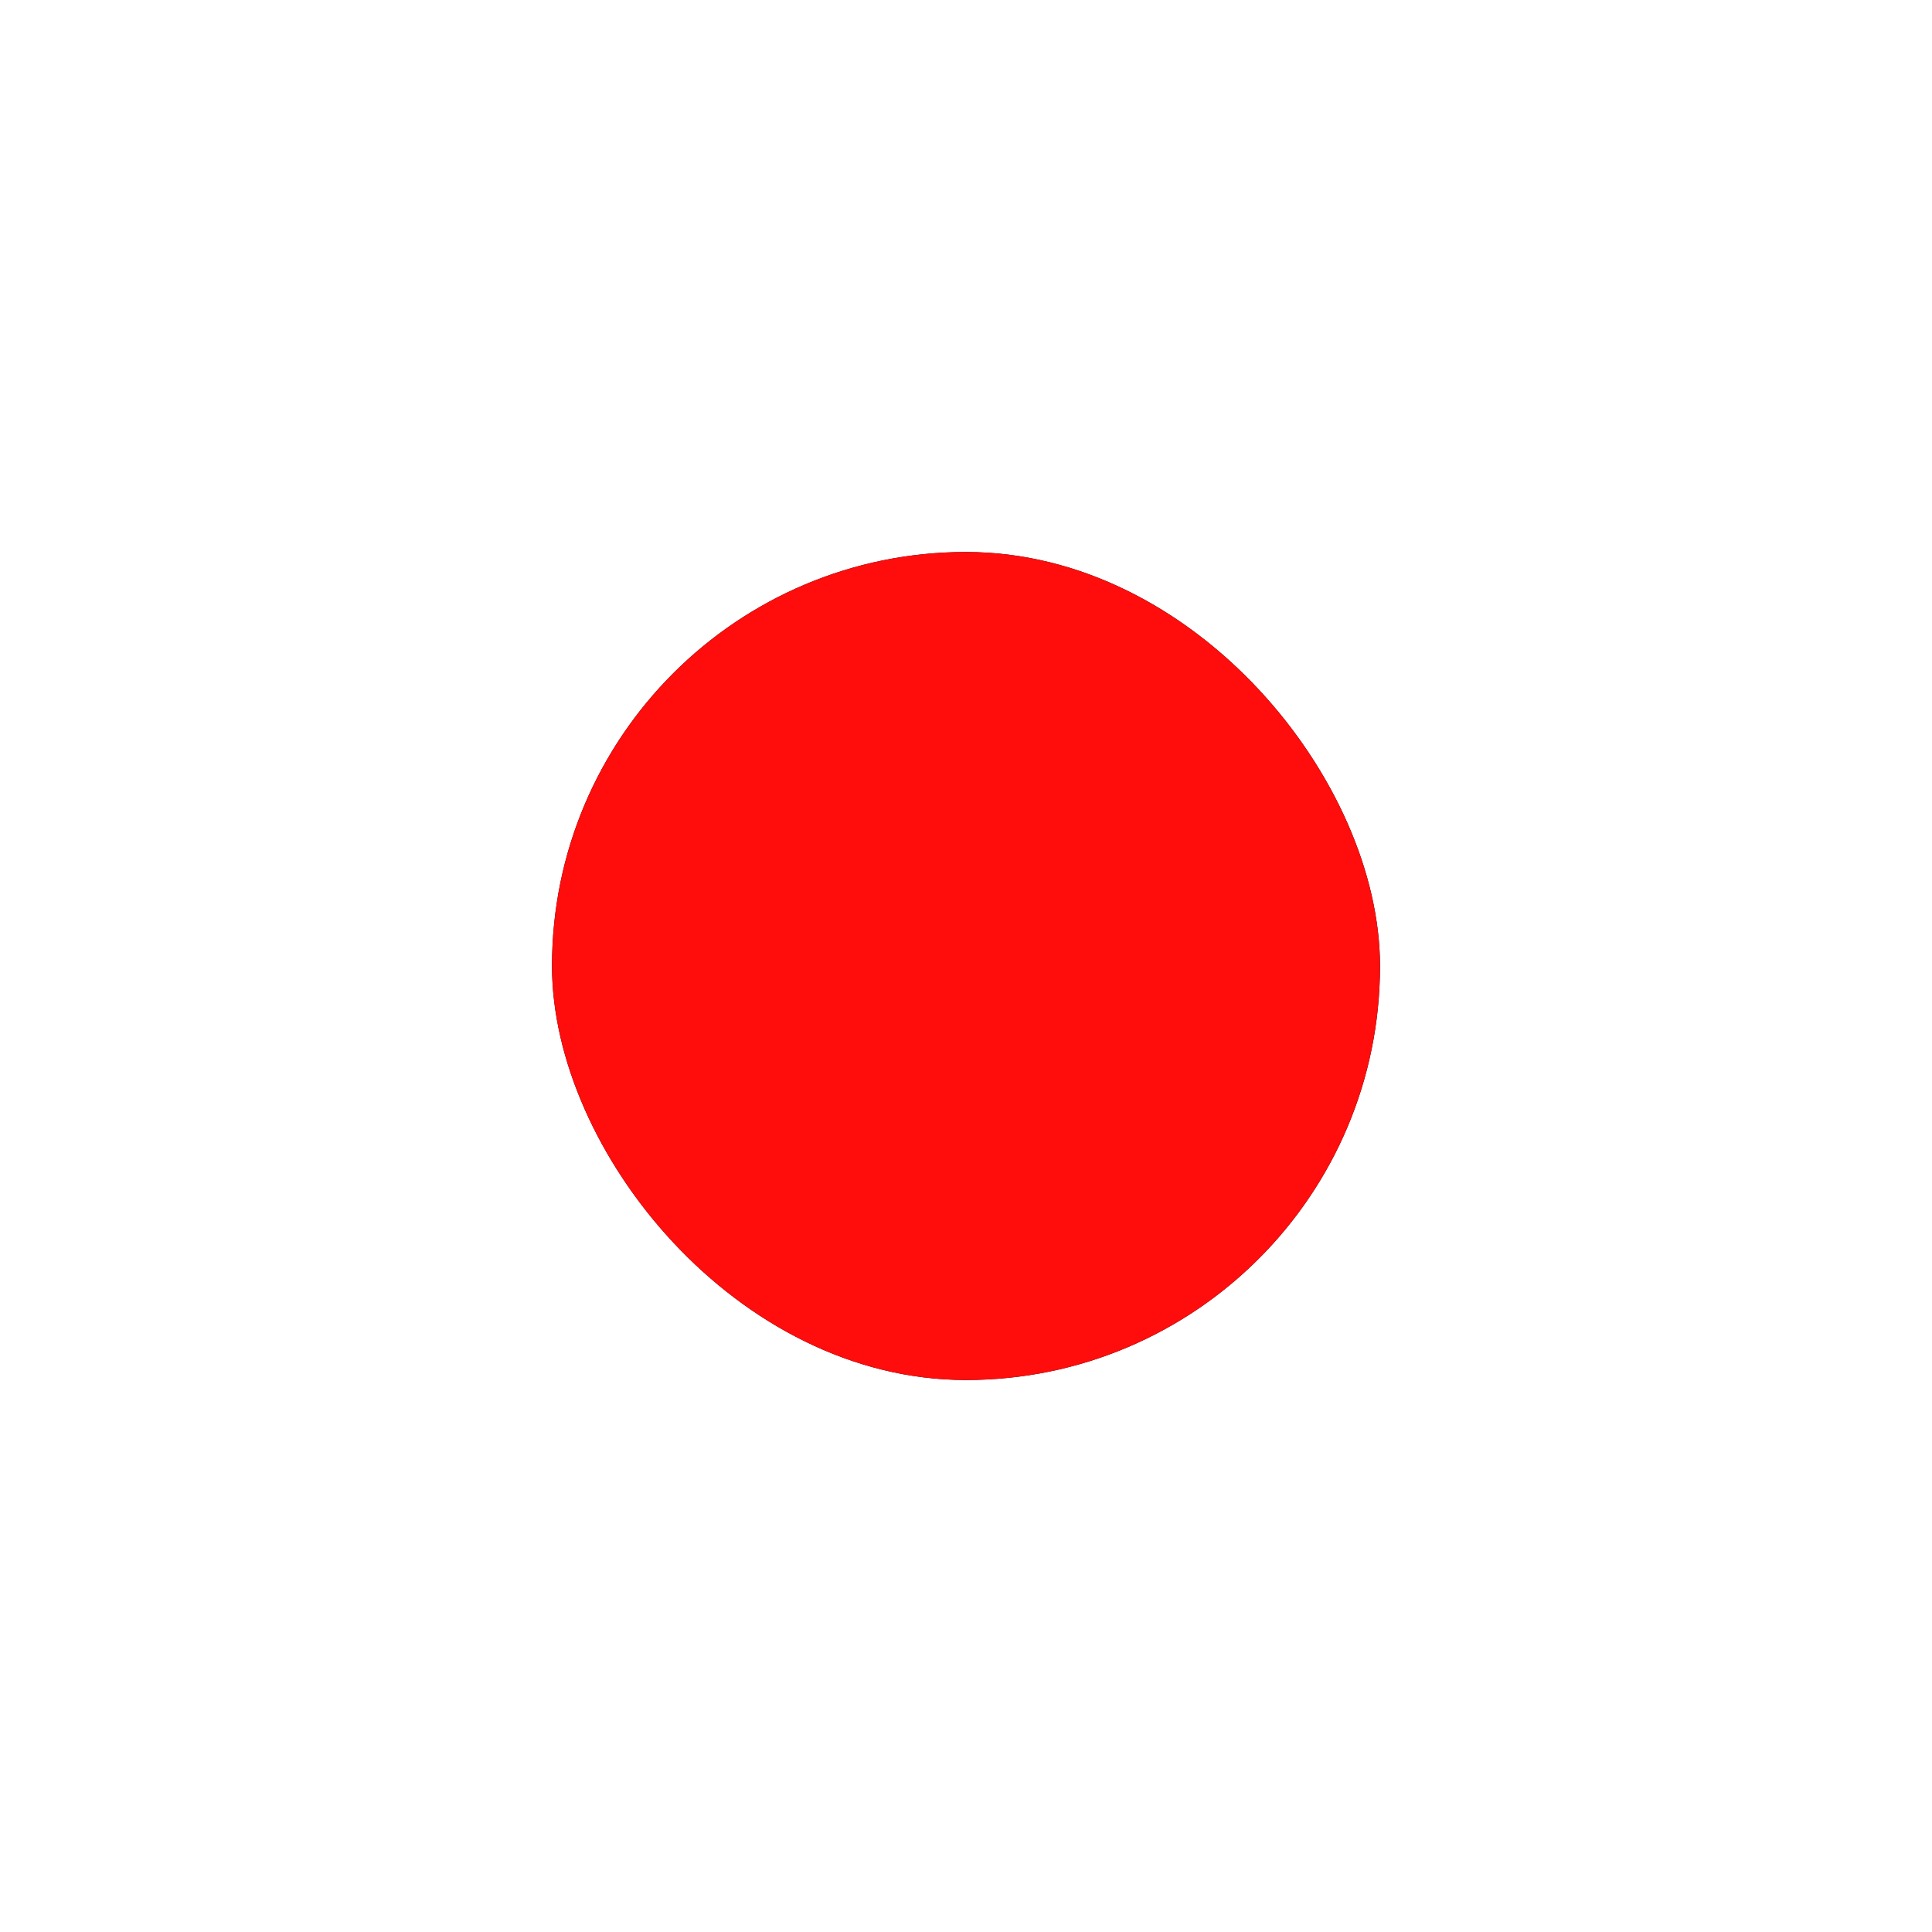 <?xml version="1.0" encoding="UTF-8"?>
<svg width="14px" height="14px" viewBox="0 0 14 14" version="1.1" xmlns="http://www.w3.org/2000/svg" xmlns:xlink="http://www.w3.org/1999/xlink">
    <title>矩形备份 7</title>
    <defs>
        <rect id="path-1" x="0" y="4" width="6" height="6" rx="3"></rect>
        <filter x="-100.0%" y="-100.0%" width="300.0%" height="300.0%" filterUnits="objectBoundingBox" id="filter-2">
            <feMorphology radius="1" operator="dilate" in="SourceAlpha" result="shadowSpreadOuter1"></feMorphology>
            <feOffset dx="0" dy="0" in="shadowSpreadOuter1" result="shadowOffsetOuter1"></feOffset>
            <feGaussianBlur stdDeviation="1" in="shadowOffsetOuter1" result="shadowBlurOuter1"></feGaussianBlur>
            <feColorMatrix values="0 0 0 0 1   0 0 0 0 0.152   0 0 0 0 0.152  0 0 0 0.5 0" type="matrix" in="shadowBlurOuter1"></feColorMatrix>
        </filter>
    </defs>
    <g id="页面-1" stroke="none" stroke-width="1" fill="none" fill-rule="evenodd">
        <g id="大屏" transform="translate(-3951, -854)">
            <g id="编组-10备份-3" transform="translate(3629, 715)">
                <g id="编组-21" transform="translate(30, 79)">
                    <g id="编组-30备份" transform="translate(295, 7)">
                        <g id="矩形备份-7" transform="translate(1, 53)">
                            <use fill="black" fill-opacity="1" filter="url(#filter-2)" xlink:href="#path-1"></use>
                            <use fill="#FF0C0C" fill-rule="evenodd" xlink:href="#path-1"></use>
                        </g>
                    </g>
                </g>
            </g>
        </g>
    </g>
</svg>